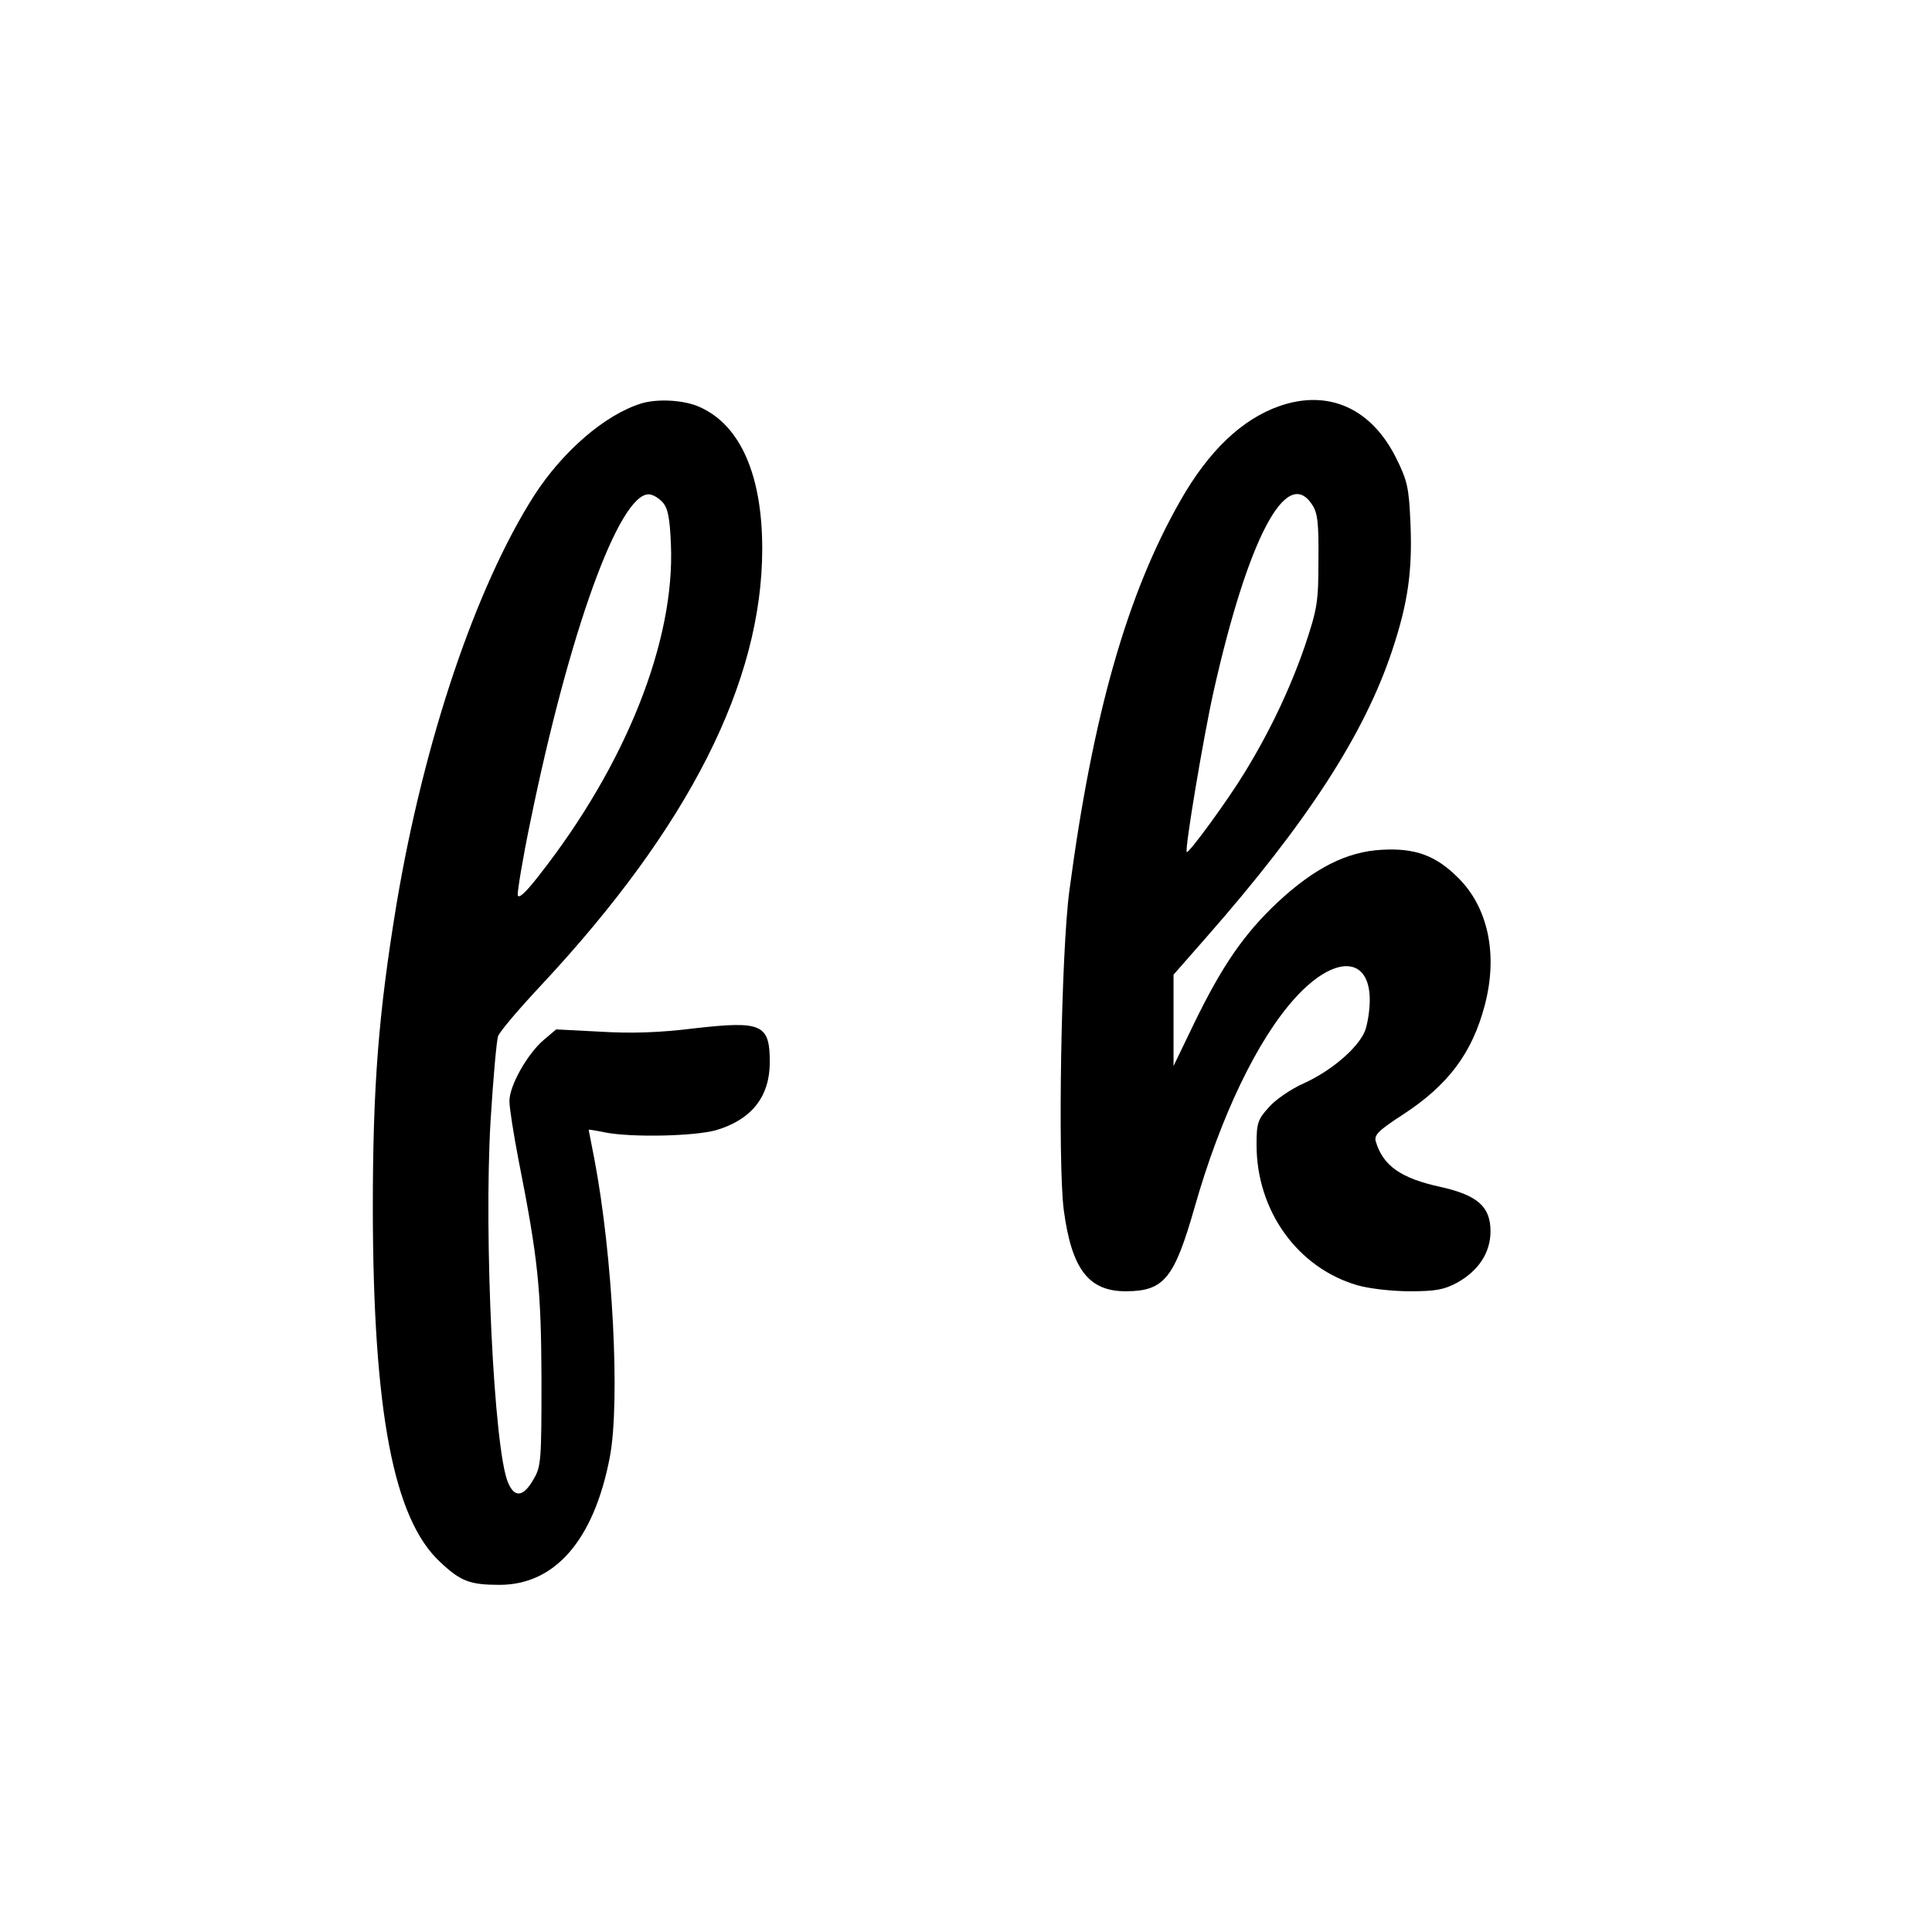 <?xml version="1.0" standalone="no"?>
<!DOCTYPE svg PUBLIC "-//W3C//DTD SVG 20010904//EN"
 "http://www.w3.org/TR/2001/REC-SVG-20010904/DTD/svg10.dtd">
<svg version="1.0" xmlns="http://www.w3.org/2000/svg"
 width="512pt" height="512pt" viewBox="0 0 512 512"
 preserveAspectRatio="xMidYMid meet">
<g transform="translate(0,512) scale(0.1,-0.1)"
fill="#000000" stroke="none">
<path d="M1700 4051 c-97 -30 -209 -127 -285 -245 -154 -242 -291 -647 -364
-1081 -48 -291 -63 -483 -63 -810 1 -537 55 -821 179 -935 54 -51 79 -60 157
-60 147 0 250 119 292 338 28 146 8 535 -41 791 -8 42 -15 77 -15 77 0 1 19
-2 43 -7 72 -14 239 -10 295 6 94 28 142 89 142 180 0 101 -21 110 -198 90
-96 -12 -171 -14 -252 -9 l-116 6 -32 -27 c-44 -37 -92 -122 -92 -163 0 -18
11 -87 24 -155 52 -263 60 -341 61 -582 0 -214 -1 -232 -21 -265 -27 -48 -51
-50 -68 -8 -37 88 -64 647 -46 957 7 113 16 214 20 225 4 12 56 73 115 136
391 419 585 803 585 1156 0 195 -58 327 -165 375 -41 19 -111 23 -155 10z m56
-262 c14 -16 19 -40 22 -112 11 -255 -119 -583 -348 -875 -37 -48 -56 -65 -58
-54 -1 9 13 96 33 192 103 504 235 870 314 870 10 0 26 -9 37 -21z"/>
<path d="M3391 4044 c-100 -35 -188 -119 -263 -251 -141 -247 -232 -566 -294
-1033 -22 -163 -31 -719 -15 -846 21 -158 66 -217 167 -216 99 1 126 34 180
223 68 239 166 444 266 554 104 115 198 112 198 -5 0 -28 -6 -65 -13 -83 -19
-45 -89 -105 -162 -138 -34 -15 -76 -44 -93 -64 -29 -32 -32 -42 -32 -99 0
-175 109 -326 267 -372 31 -9 92 -16 139 -16 68 0 91 4 126 23 57 32 88 80 88
136 0 65 -34 95 -130 117 -108 23 -155 57 -174 121 -5 17 7 29 70 70 122 79
186 165 219 292 35 133 9 258 -71 337 -59 59 -114 79 -202 74 -93 -5 -178 -48
-276 -139 -89 -84 -146 -166 -221 -320 l-55 -114 0 121 0 121 86 98 c267 304
419 538 493 760 42 126 54 210 49 335 -4 97 -8 115 -37 174 -66 134 -180 185
-310 140z m86 -261 c15 -22 18 -49 17 -148 0 -111 -3 -128 -36 -227 -39 -113
-93 -227 -160 -336 -43 -71 -148 -215 -153 -210 -6 6 45 309 71 425 91 405
193 600 261 496z"/>
</g>
</svg>
